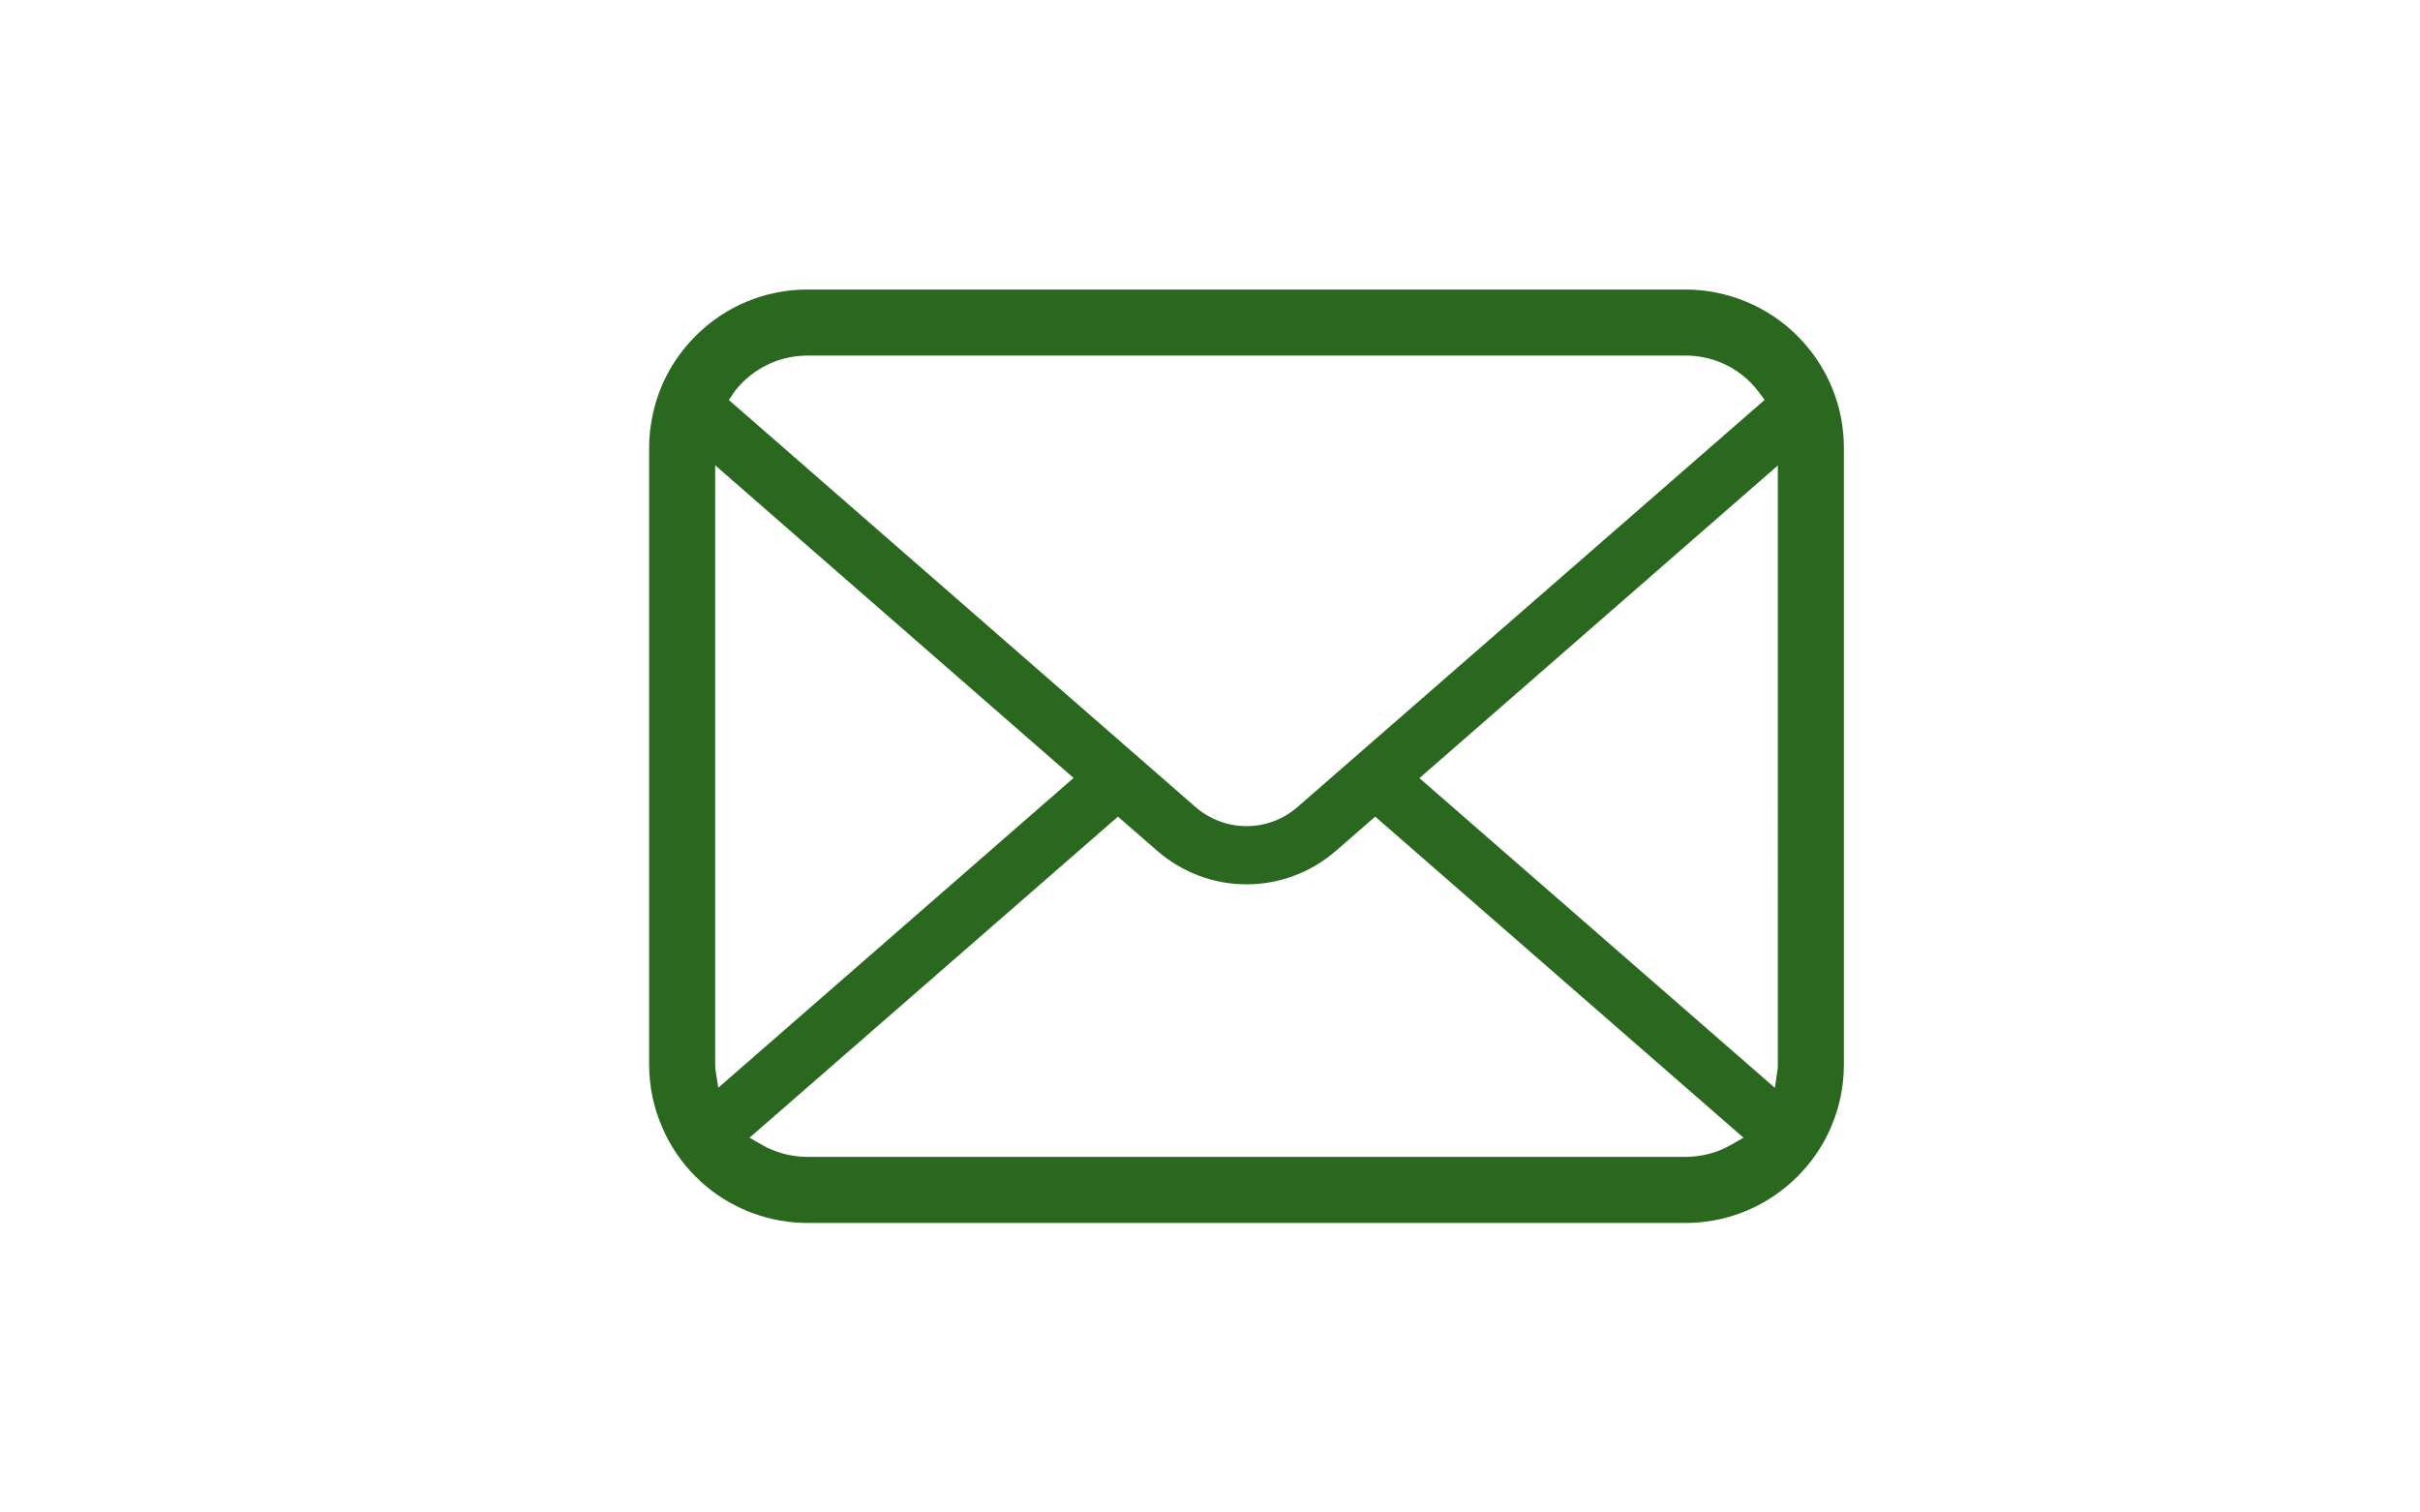 <?xml version="1.0" encoding="utf-8"?>
<!-- Generator: Adobe Illustrator 16.0.0, SVG Export Plug-In . SVG Version: 6.00 Build 0)  -->
<!DOCTYPE svg PUBLIC "-//W3C//DTD SVG 1.1//EN" "http://www.w3.org/Graphics/SVG/1.1/DTD/svg11.dtd">
<svg version="1.1" id="_x32_" xmlns="http://www.w3.org/2000/svg" xmlns:xlink="http://www.w3.org/1999/xlink" x="0px" y="0px"
	 width="1920px" height="1200px" viewBox="0 0 1920 1200" enable-background="new 0 0 1920 1200" xml:space="preserve">
<g>
	<g>
		<g>
			<path fill="#2B681F" d="M640.717,970.288c-29.234,0-57.723-10.259-80.216-28.886c-2.948-2.48-5.716-5.024-8.663-7.963
				c-11.249-11.238-20.374-24.684-26.383-38.875l-0.033-0.074c-6.908-15.862-10.411-32.652-10.411-49.902V355.421
				c0-8.287,0.823-16.493,2.446-24.391l0.019-0.095c3.864-20.025,12.793-39.013,25.82-54.907l0.075-0.094
				c2.4-3.019,5.094-6,8.477-9.384c23.752-23.757,55.312-36.841,88.868-36.841h696.489c33.184,0,65.574,13.423,88.862,36.827
				c3.399,3.392,6.087,6.369,8.48,9.388l0.082,0.102c12.983,15.85,21.956,34.851,25.946,54.951
				c1.547,8.029,2.336,16.268,2.334,24.443v489.169c0,17.372-3.457,34.12-10.277,49.781l-0.666,1.527v0.105
				c-6.221,13.899-14.924,26.489-25.883,37.441c-3.021,3.022-5.746,5.489-8.572,7.769l-0.121,0.099
				c-22.289,18.687-50.766,28.978-80.184,28.978L640.717,970.288L640.717,970.288z M594.692,902.624l9.688,5.603
				c10.908,6.311,23.473,9.645,36.337,9.645h696.49c12.855,0,25.423-3.334,36.347-9.642l9.695-5.599l-292.17-254.719l-31.252,27.2
				c-19.68,17.104-44.85,26.524-70.865,26.524c-25.926,0-51.046-9.42-70.734-26.529l-31.26-27.193L594.692,902.624z
				 M1126.166,617.361l282.018,245.746l2.114-14.514c0.212-1.449,0.212-2.807,0.212-4.006V369.291L1126.166,617.361z
				 M567.417,844.588c0,1.213,0,2.587,0.226,4.064l2.204,14.375l281.917-245.802L567.417,369.17V844.588z M640.717,282.113
				c-19.529,0-37.926,7.634-51.801,21.496c-2.784,2.803-4.956,5.361-6.659,7.843l-4.033,5.874l370.283,322.971
				c11.308,9.78,25.666,15.153,40.455,15.153c14.938,0,29.311-5.385,40.469-15.166l370.631-323.013l-4.44-5.943
				c-2.117-2.834-4.335-5.424-6.59-7.695c-13.724-13.873-32.133-21.52-51.825-21.52L640.717,282.113L640.717,282.113z"/>
		</g>
	</g>
</g>
</svg>
